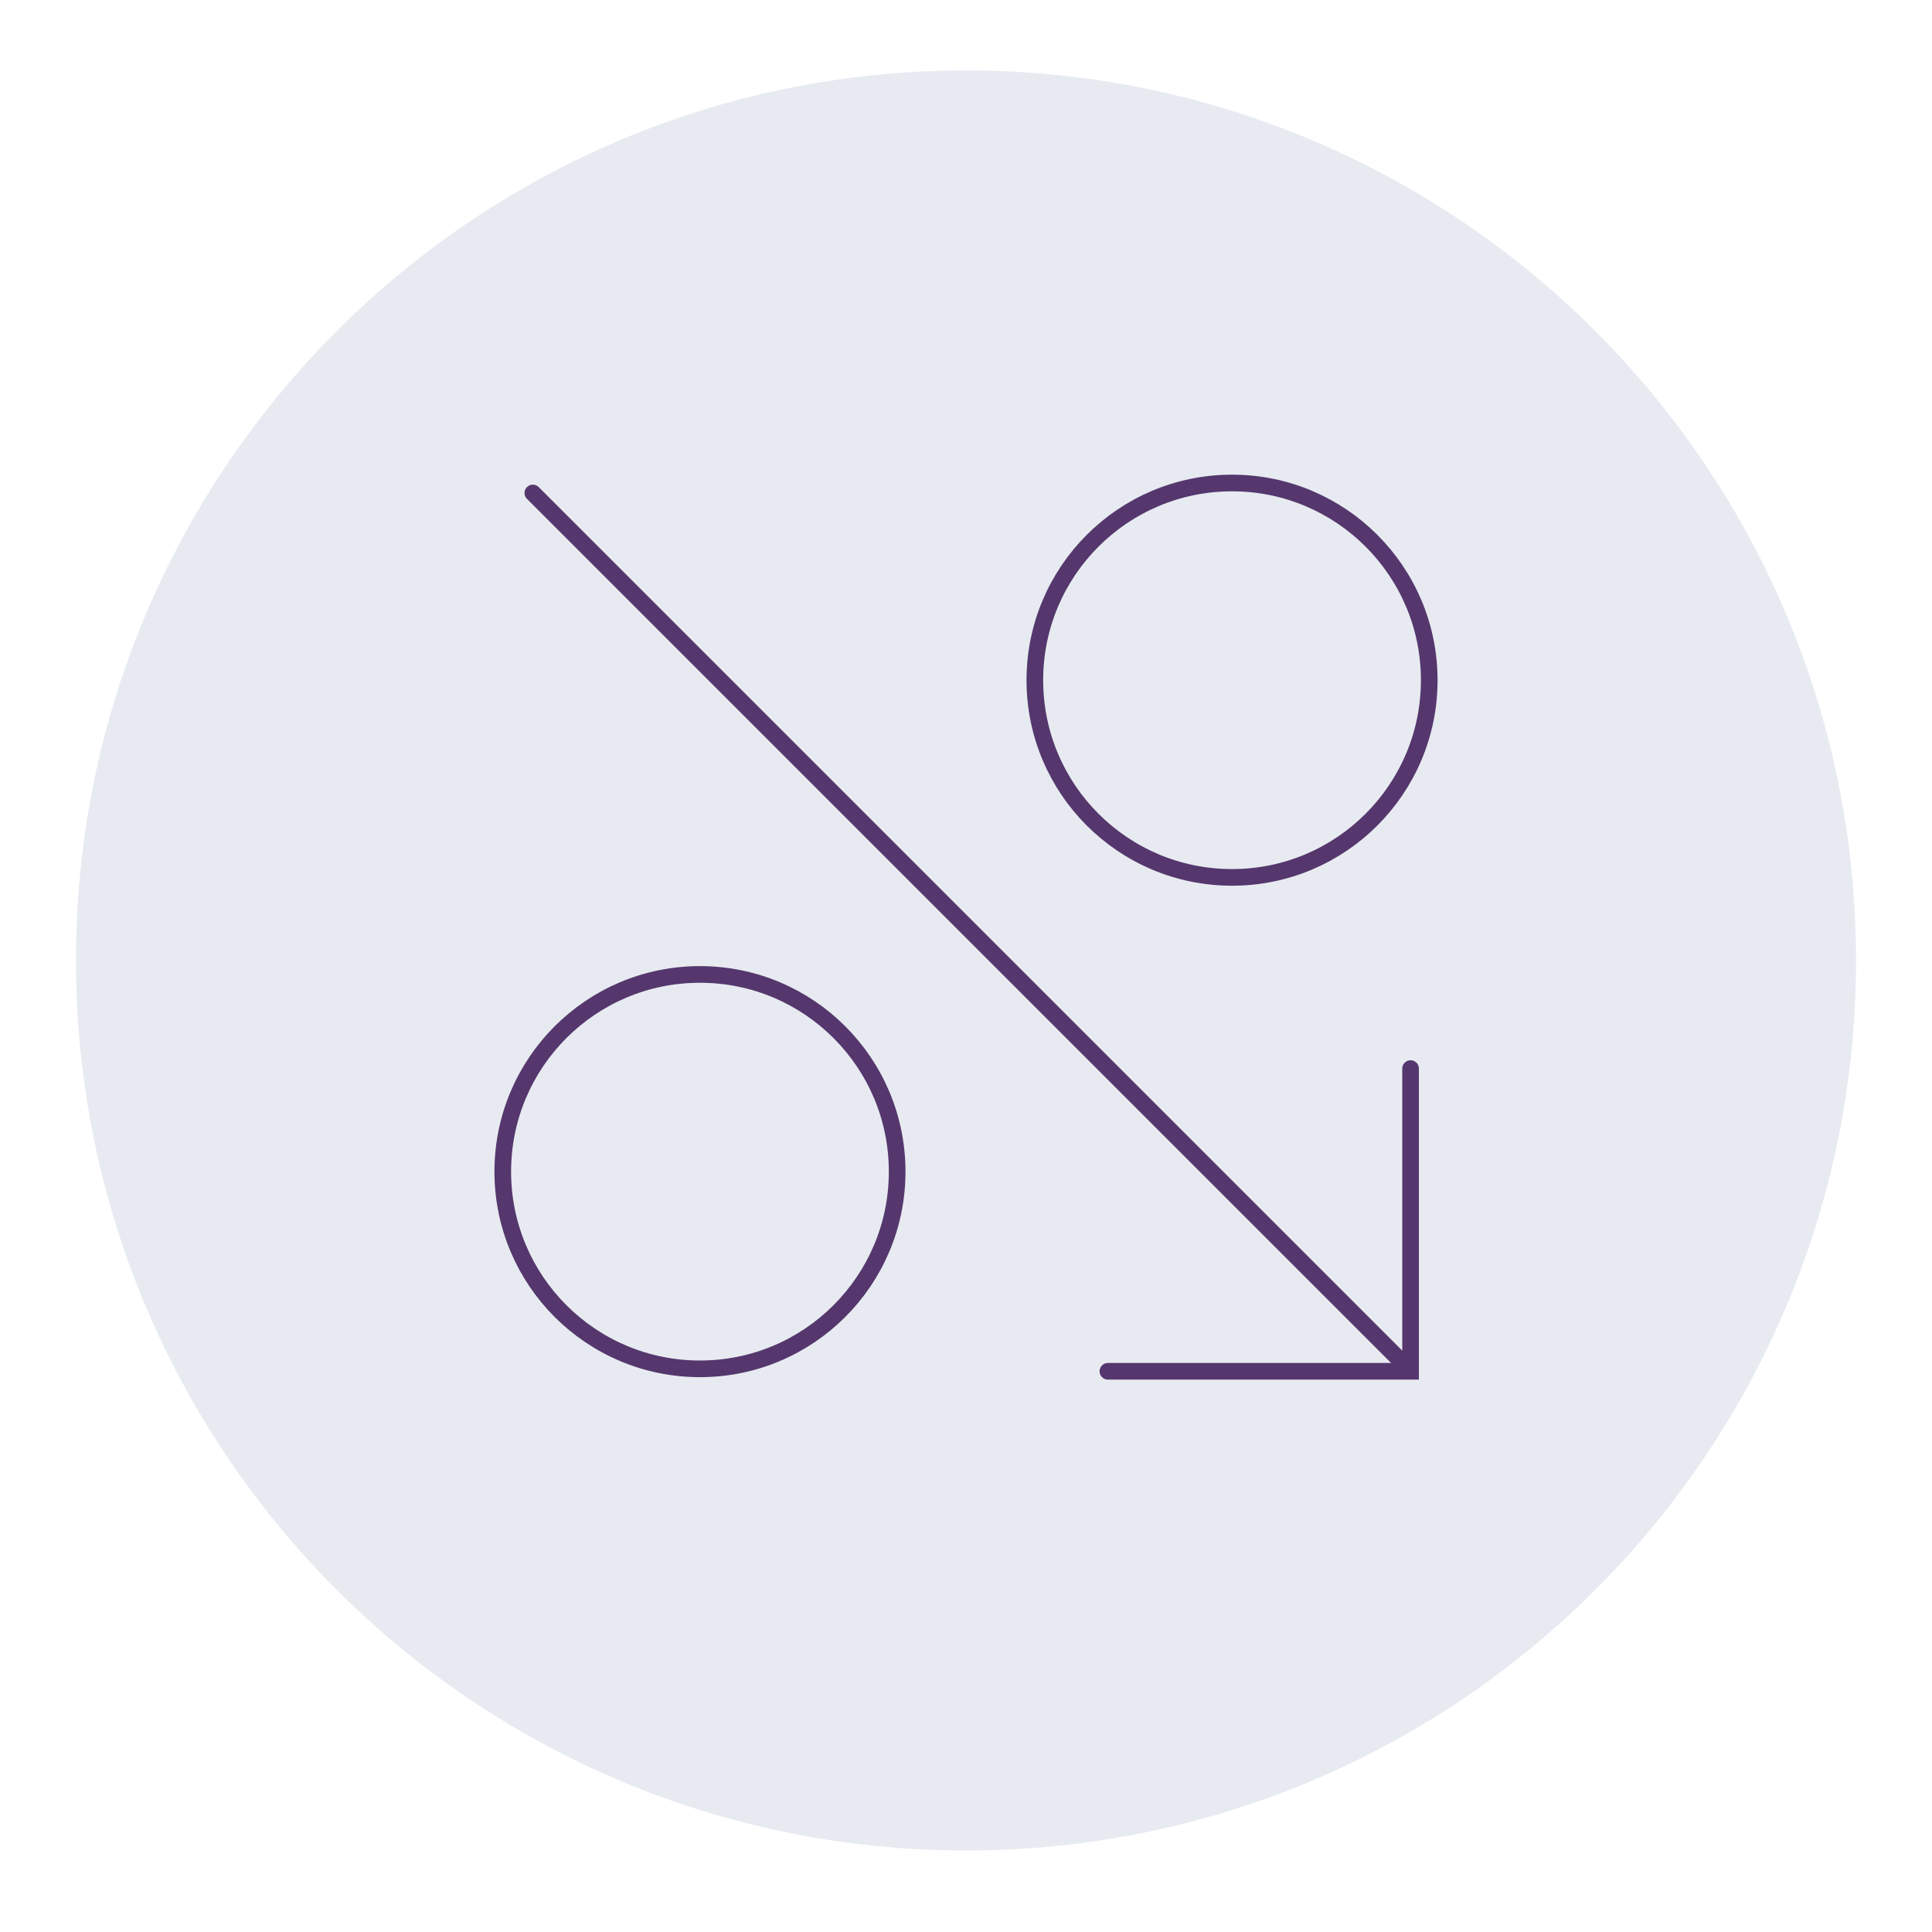 <?xml version="1.0" encoding="UTF-8"?>
<svg id="Layer_1" xmlns="http://www.w3.org/2000/svg" xmlns:xlink="http://www.w3.org/1999/xlink" version="1.1" viewBox="0 0 174 174">
  <!-- Generator: Adobe Illustrator 29.2.1, SVG Export Plug-In . SVG Version: 2.1.0 Build 116)  -->
  <defs>
    <style>
      .st0 {
        filter: url(#drop-shadow-5);
      }

      .st1 {
        fill: #e7ebf1;
      }

      .st2 {
        fill: none;
        stroke: #55376d;
        stroke-linecap: round;
        stroke-miterlimit: 10;
        stroke-width: 1.5px;
      }
    </style>
    <filter id="drop-shadow-5" x=".08" y="0" width="174" height="173" filterUnits="userSpaceOnUse">
      <feOffset dx="0" dy="3"/>
      <feGaussianBlur result="blur" stdDeviation="2"/>
      <feFlood flood-color="#004b79" flood-opacity=".25"/>
      <feComposite in2="blur" operator="in"/>
      <feComposite in="SourceGraphic"/>
    </filter>
  </defs>
  <g class="st0">
    <path class="st1" d="M87,163.66c44.27,0,80.16-35.89,80.16-80.16S131.27,3.34,87,3.34,6.84,39.23,6.84,83.5s35.89,80.16,80.16,80.16Z"/>
  </g>
  <g>
    <polyline class="st2" points="127.04 96.24 127.04 123.5 99.78 123.5"/>
    <line class="st2" x1="47.99" y1="44.4" x2="126.9" y2="123.31"/>
    <circle class="st2" cx="63.04" cy="105.52" r="17.76"/>
    <circle class="st2" cx="110.96" cy="61.26" r="17.76"/>
  </g>
</svg>